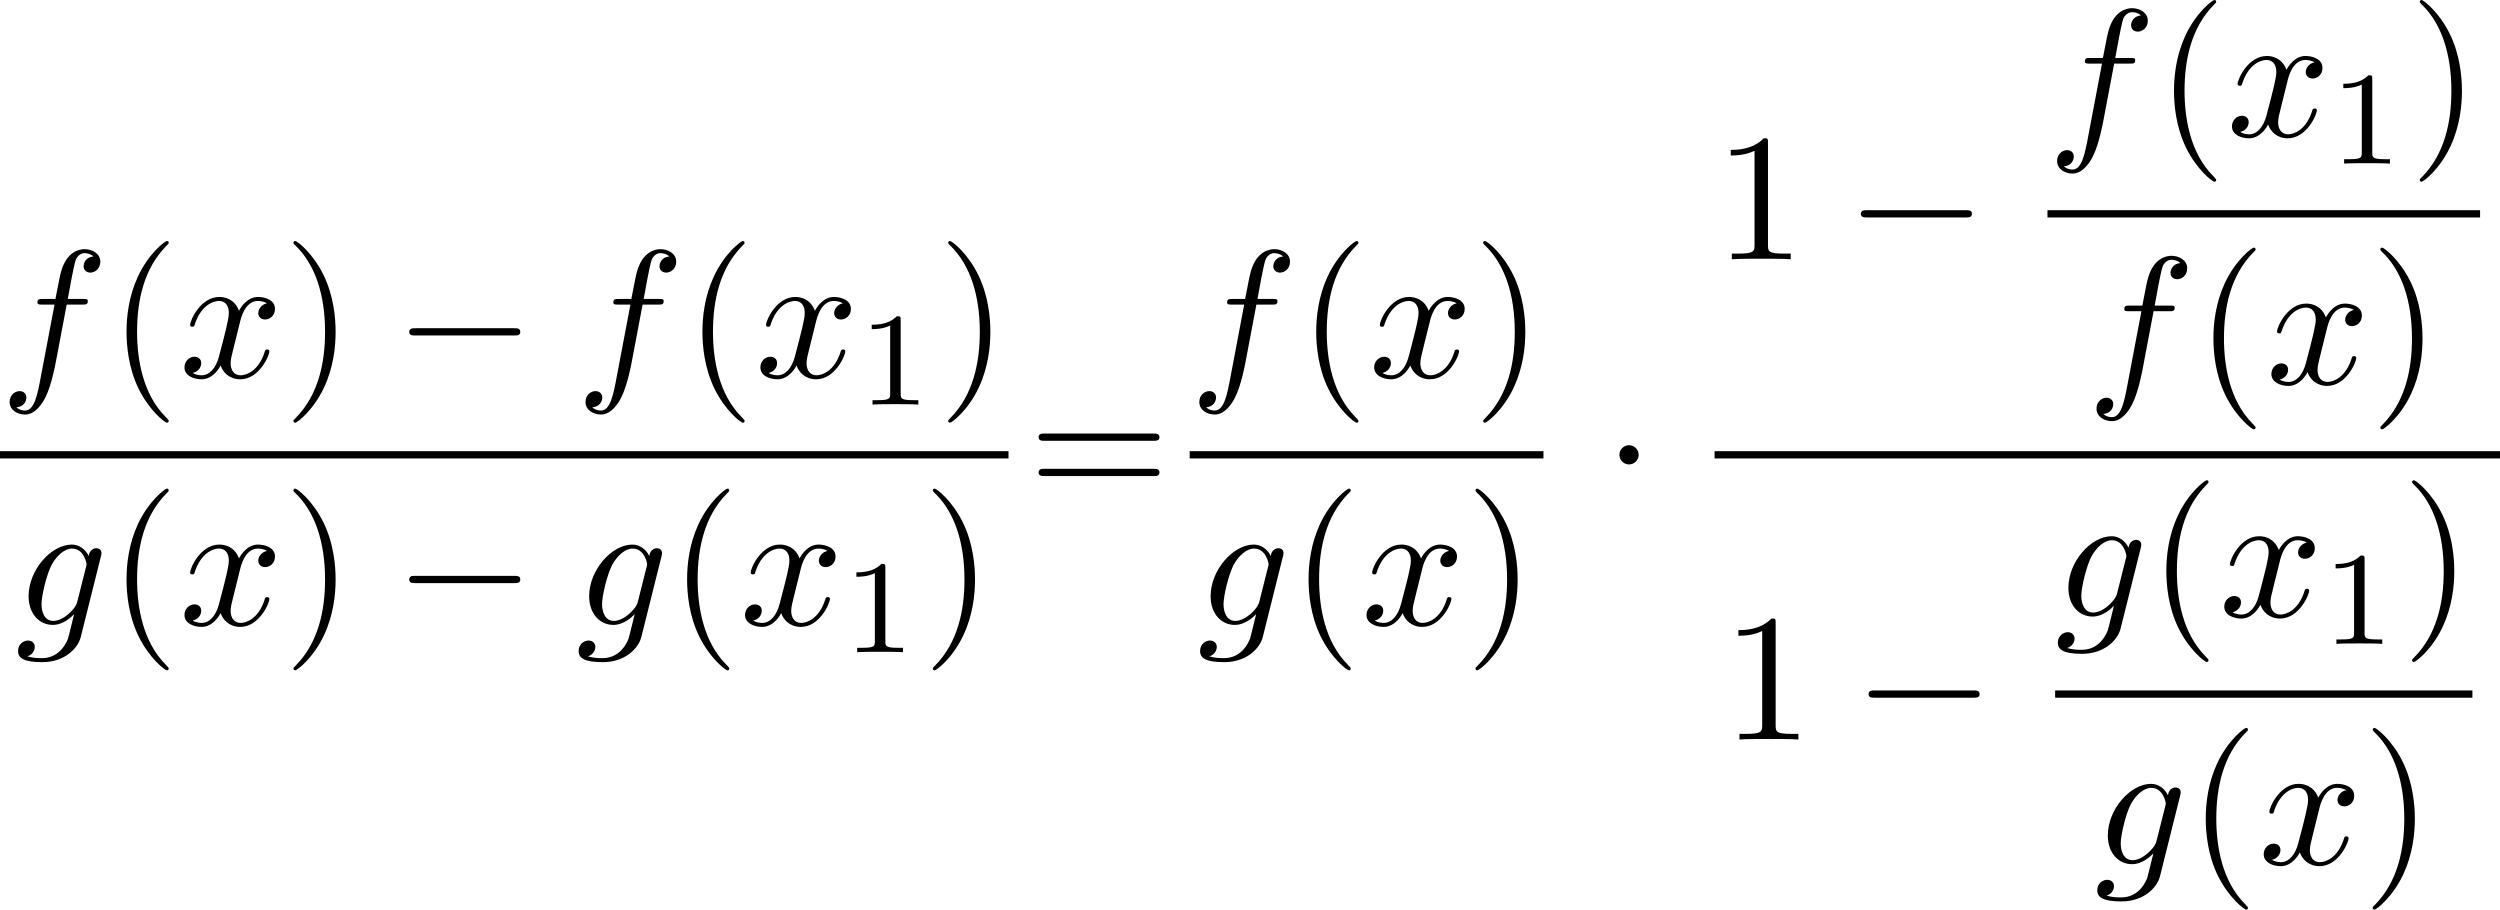 <?xml version='1.0' encoding='UTF-8'?>
<!-- This file was generated by dvisvgm 2.13.3 -->
<svg version='1.1' xmlns='http://www.w3.org/2000/svg' xmlns:xlink='http://www.w3.org/1999/xlink' width='150.062pt' height='54.599pt' viewBox='158.095 69.738 150.062 54.599'>
<defs>
<path id='g2-49' d='M2.503-5.077C2.503-5.292 2.487-5.3 2.271-5.3C1.945-4.981 1.522-4.79 .765-4.79V-4.527C.98-4.527 1.411-4.527 1.873-4.742V-.654C1.873-.359 1.849-.263 1.092-.263H.813V0C1.14-.024 1.825-.024 2.184-.024S3.236-.024 3.563 0V-.263H3.284C2.527-.263 2.503-.359 2.503-.654V-5.077Z'/>
<path id='g0-0' d='M7.189-2.509C7.375-2.509 7.571-2.509 7.571-2.727S7.375-2.945 7.189-2.945H1.287C1.102-2.945 .905-2.945 .905-2.727S1.102-2.509 1.287-2.509H7.189Z'/>
<path id='g0-1' d='M2.095-2.727C2.095-3.044 1.833-3.305 1.516-3.305S.938-3.044 .938-2.727S1.2-2.149 1.516-2.149S2.095-2.411 2.095-2.727Z'/>
<path id='g1-102' d='M4.004-4.364H4.942C5.16-4.364 5.269-4.364 5.269-4.582C5.269-4.702 5.16-4.702 4.975-4.702H4.069L4.298-5.945C4.342-6.175 4.495-6.949 4.56-7.08C4.658-7.287 4.844-7.451 5.073-7.451C5.116-7.451 5.4-7.451 5.607-7.255C5.127-7.211 5.018-6.829 5.018-6.665C5.018-6.415 5.215-6.284 5.422-6.284C5.705-6.284 6.022-6.524 6.022-6.938C6.022-7.44 5.52-7.691 5.073-7.691C4.702-7.691 4.015-7.495 3.687-6.415C3.622-6.185 3.589-6.076 3.327-4.702H2.575C2.367-4.702 2.247-4.702 2.247-4.495C2.247-4.364 2.345-4.364 2.553-4.364H3.273L2.455-.055C2.258 1.004 2.073 1.996 1.505 1.996C1.462 1.996 1.189 1.996 .982 1.8C1.484 1.767 1.582 1.375 1.582 1.211C1.582 .96 1.385 .829 1.178 .829C.895 .829 .578 1.069 .578 1.484C.578 1.975 1.058 2.236 1.505 2.236C2.105 2.236 2.542 1.593 2.738 1.178C3.087 .491 3.338-.829 3.349-.905L4.004-4.364Z'/>
<path id='g1-103' d='M5.138-4.113C5.149-4.178 5.171-4.233 5.171-4.309C5.171-4.495 5.04-4.604 4.855-4.604C4.745-4.604 4.451-4.527 4.407-4.135C4.211-4.538 3.829-4.822 3.393-4.822C2.149-4.822 .796-3.295 .796-1.724C.796-.644 1.462 0 2.247 0C2.891 0 3.404-.513 3.513-.633L3.524-.622C3.295 .349 3.164 .796 3.164 .818C3.12 .916 2.749 1.996 1.593 1.996C1.385 1.996 1.025 1.985 .72 1.887C1.047 1.789 1.167 1.505 1.167 1.32C1.167 1.145 1.047 .938 .753 .938C.513 .938 .164 1.135 .164 1.571C.164 2.018 .567 2.236 1.615 2.236C2.978 2.236 3.764 1.385 3.927 .731L5.138-4.113ZM3.72-1.396C3.655-1.113 3.404-.84 3.164-.633C2.935-.436 2.596-.24 2.28-.24C1.735-.24 1.571-.807 1.571-1.244C1.571-1.767 1.887-3.055 2.182-3.611C2.476-4.145 2.945-4.582 3.404-4.582C4.124-4.582 4.276-3.698 4.276-3.644S4.255-3.524 4.244-3.48L3.72-1.396Z'/>
<path id='g1-120' d='M3.644-3.295C3.709-3.578 3.96-4.582 4.724-4.582C4.778-4.582 5.04-4.582 5.269-4.44C4.964-4.385 4.745-4.113 4.745-3.851C4.745-3.676 4.865-3.469 5.16-3.469C5.4-3.469 5.749-3.665 5.749-4.102C5.749-4.669 5.105-4.822 4.735-4.822C4.102-4.822 3.72-4.244 3.589-3.993C3.316-4.713 2.727-4.822 2.411-4.822C1.276-4.822 .655-3.415 .655-3.142C.655-3.033 .764-3.033 .785-3.033C.873-3.033 .905-3.055 .927-3.153C1.298-4.309 2.018-4.582 2.389-4.582C2.596-4.582 2.978-4.484 2.978-3.851C2.978-3.513 2.793-2.782 2.389-1.255C2.215-.578 1.833-.12 1.353-.12C1.287-.12 1.036-.12 .807-.262C1.08-.316 1.32-.545 1.32-.851C1.32-1.145 1.08-1.233 .916-1.233C.589-1.233 .316-.949 .316-.6C.316-.098 .862 .12 1.342 .12C2.062 .12 2.455-.644 2.487-.709C2.618-.305 3.011 .12 3.665 .12C4.789 .12 5.411-1.287 5.411-1.56C5.411-1.669 5.313-1.669 5.28-1.669C5.182-1.669 5.16-1.625 5.138-1.549C4.778-.382 4.036-.12 3.687-.12C3.262-.12 3.087-.469 3.087-.84C3.087-1.08 3.153-1.32 3.273-1.8L3.644-3.295Z'/>
<path id='g3-40' d='M3.611 2.618C3.611 2.585 3.611 2.564 3.425 2.378C2.062 1.004 1.713-1.058 1.713-2.727C1.713-4.625 2.127-6.524 3.469-7.887C3.611-8.018 3.611-8.04 3.611-8.073C3.611-8.149 3.567-8.182 3.502-8.182C3.393-8.182 2.411-7.44 1.767-6.055C1.211-4.855 1.08-3.644 1.08-2.727C1.08-1.876 1.2-.556 1.8 .676C2.455 2.018 3.393 2.727 3.502 2.727C3.567 2.727 3.611 2.695 3.611 2.618Z'/>
<path id='g3-41' d='M3.153-2.727C3.153-3.578 3.033-4.898 2.433-6.131C1.778-7.473 .84-8.182 .731-8.182C.665-8.182 .622-8.138 .622-8.073C.622-8.04 .622-8.018 .829-7.822C1.898-6.742 2.52-5.007 2.52-2.727C2.52-.862 2.116 1.058 .764 2.433C.622 2.564 .622 2.585 .622 2.618C.622 2.684 .665 2.727 .731 2.727C.84 2.727 1.822 1.985 2.465 .6C3.022-.6 3.153-1.811 3.153-2.727Z'/>
<path id='g3-49' d='M3.207-6.982C3.207-7.244 3.207-7.265 2.956-7.265C2.28-6.567 1.32-6.567 .971-6.567V-6.229C1.189-6.229 1.833-6.229 2.4-6.513V-.862C2.4-.469 2.367-.338 1.385-.338H1.036V0C1.418-.033 2.367-.033 2.804-.033S4.189-.033 4.571 0V-.338H4.222C3.24-.338 3.207-.458 3.207-.862V-6.982Z'/>
<path id='g3-61' d='M7.495-3.567C7.658-3.567 7.865-3.567 7.865-3.785S7.658-4.004 7.505-4.004H.971C.818-4.004 .611-4.004 .611-3.785S.818-3.567 .982-3.567H7.495ZM7.505-1.451C7.658-1.451 7.865-1.451 7.865-1.669S7.658-1.887 7.495-1.887H.982C.818-1.887 .611-1.887 .611-1.669S.818-1.451 .971-1.451H7.505Z'/>
</defs>
<g id='page1'>
<use x='158.095' y='92.385' xlink:href='#g1-102'/>
<use x='164.61' y='92.385' xlink:href='#g3-40'/>
<use x='168.852' y='92.385' xlink:href='#g1-120'/>
<use x='175.087' y='92.385' xlink:href='#g3-41'/>
<use x='181.754' y='92.385' xlink:href='#g0-0'/>
<use x='192.663' y='92.385' xlink:href='#g1-102'/>
<use x='199.178' y='92.385' xlink:href='#g3-40'/>
<use x='203.421' y='92.385' xlink:href='#g1-120'/>
<use x='209.655' y='94.021' xlink:href='#g2-49'/>
<use x='214.388' y='92.385' xlink:href='#g3-41'/>
<rect x='158.095' y='96.82' height='.436' width='60.535'/>
<use x='159.015' y='107.248' xlink:href='#g1-103'/>
<use x='164.61' y='107.248' xlink:href='#g3-40'/>
<use x='168.852' y='107.248' xlink:href='#g1-120'/>
<use x='175.087' y='107.248' xlink:href='#g3-41'/>
<use x='181.754' y='107.248' xlink:href='#g0-0'/>
<use x='192.663' y='107.248' xlink:href='#g1-103'/>
<use x='198.258' y='107.248' xlink:href='#g3-40'/>
<use x='202.5' y='107.248' xlink:href='#g1-120'/>
<use x='208.735' y='108.885' xlink:href='#g2-49'/>
<use x='213.467' y='107.248' xlink:href='#g3-41'/>
<use x='219.826' y='99.765' xlink:href='#g3-61'/>
<use x='229.506' y='92.385' xlink:href='#g1-102'/>
<use x='236.021' y='92.385' xlink:href='#g3-40'/>
<use x='240.264' y='92.385' xlink:href='#g1-120'/>
<use x='246.499' y='92.385' xlink:href='#g3-41'/>
<rect x='229.506' y='96.82' height='.436' width='21.235'/>
<use x='229.966' y='107.248' xlink:href='#g1-103'/>
<use x='235.561' y='107.248' xlink:href='#g3-40'/>
<use x='239.803' y='107.248' xlink:href='#g1-120'/>
<use x='246.038' y='107.248' xlink:href='#g3-41'/>
<use x='254.361' y='99.765' xlink:href='#g0-1'/>
<use x='261.011' y='85.3' xlink:href='#g3-49'/>
<use x='268.889' y='85.3' xlink:href='#g0-0'/>
<use x='280.994' y='77.92' xlink:href='#g1-102'/>
<use x='287.509' y='77.92' xlink:href='#g3-40'/>
<use x='291.752' y='77.92' xlink:href='#g1-120'/>
<use x='297.987' y='79.557' xlink:href='#g2-49'/>
<use x='302.719' y='77.92' xlink:href='#g3-41'/>
<rect x='280.994' y='82.355' height='.436' width='25.967'/>
<use x='283.36' y='92.783' xlink:href='#g1-102'/>
<use x='289.875' y='92.783' xlink:href='#g3-40'/>
<use x='294.118' y='92.783' xlink:href='#g1-120'/>
<use x='300.353' y='92.783' xlink:href='#g3-41'/>
<rect x='261.011' y='96.82' height='.436' width='47.146'/>
<use x='261.471' y='114.127' xlink:href='#g3-49'/>
<use x='269.35' y='114.127' xlink:href='#g0-0'/>
<use x='281.454' y='106.747' xlink:href='#g1-103'/>
<use x='287.049' y='106.747' xlink:href='#g3-40'/>
<use x='291.291' y='106.747' xlink:href='#g1-120'/>
<use x='297.526' y='108.383' xlink:href='#g2-49'/>
<use x='302.259' y='106.747' xlink:href='#g3-41'/>
<rect x='281.454' y='111.182' height='.436' width='25.047'/>
<use x='283.82' y='121.61' xlink:href='#g1-103'/>
<use x='289.415' y='121.61' xlink:href='#g3-40'/>
<use x='293.658' y='121.61' xlink:href='#g1-120'/>
<use x='299.892' y='121.61' xlink:href='#g3-41'/>
</g>
</svg><!--Rendered by QuickLaTeX.com-->